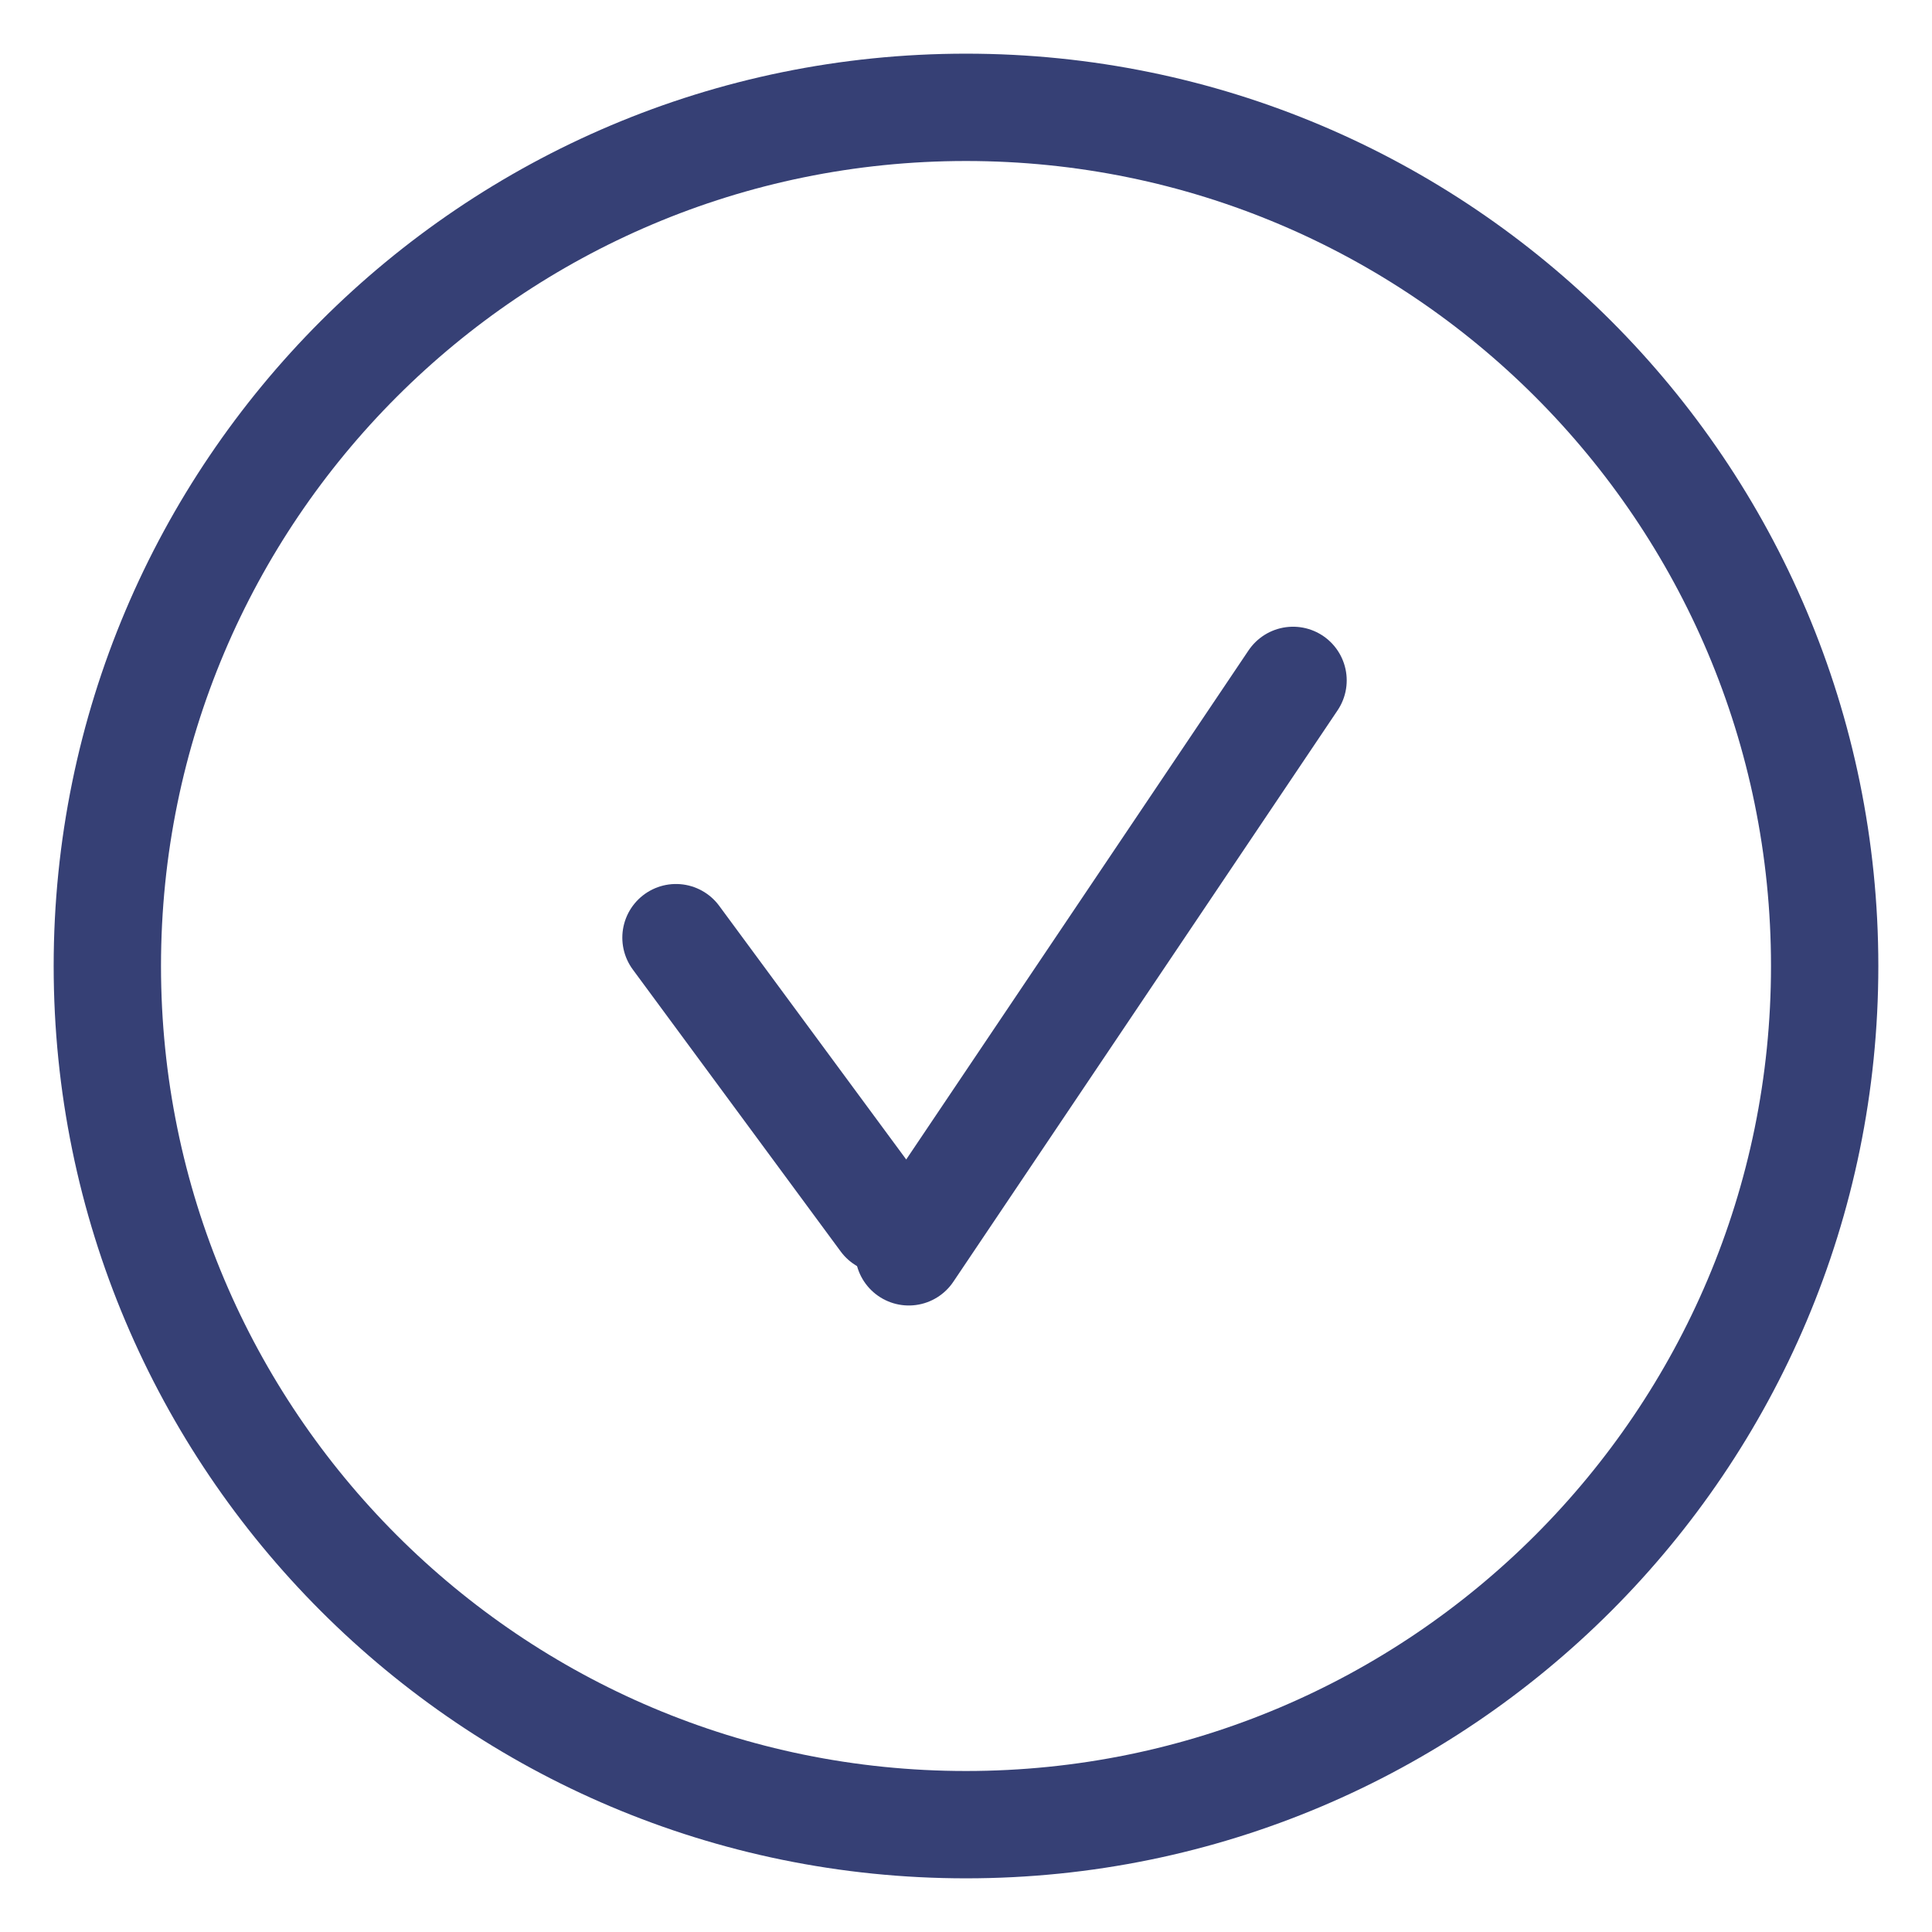 <?xml version="1.0" encoding="UTF-8"?> <svg xmlns="http://www.w3.org/2000/svg" width="18" height="18" viewBox="0 0 18 18" fill="none"><path d="M9 17C13.418 17 17 13.418 17 9C17 4.582 13.418 1 9 1C4.582 1 1 4.582 1 9C1 13.418 4.582 17 9 17Z" stroke="#364075" stroke-miterlimit="10" stroke-linecap="round" stroke-linejoin="round"></path><path d="M6.298 8.736L8.235 11.363" stroke="#364075" stroke-miterlimit="10" stroke-linecap="round" stroke-linejoin="round"></path><path d="M12.047 6.339L8.467 11.663" stroke="#364075" stroke-miterlimit="10" stroke-linecap="round" stroke-linejoin="round"></path></svg> 